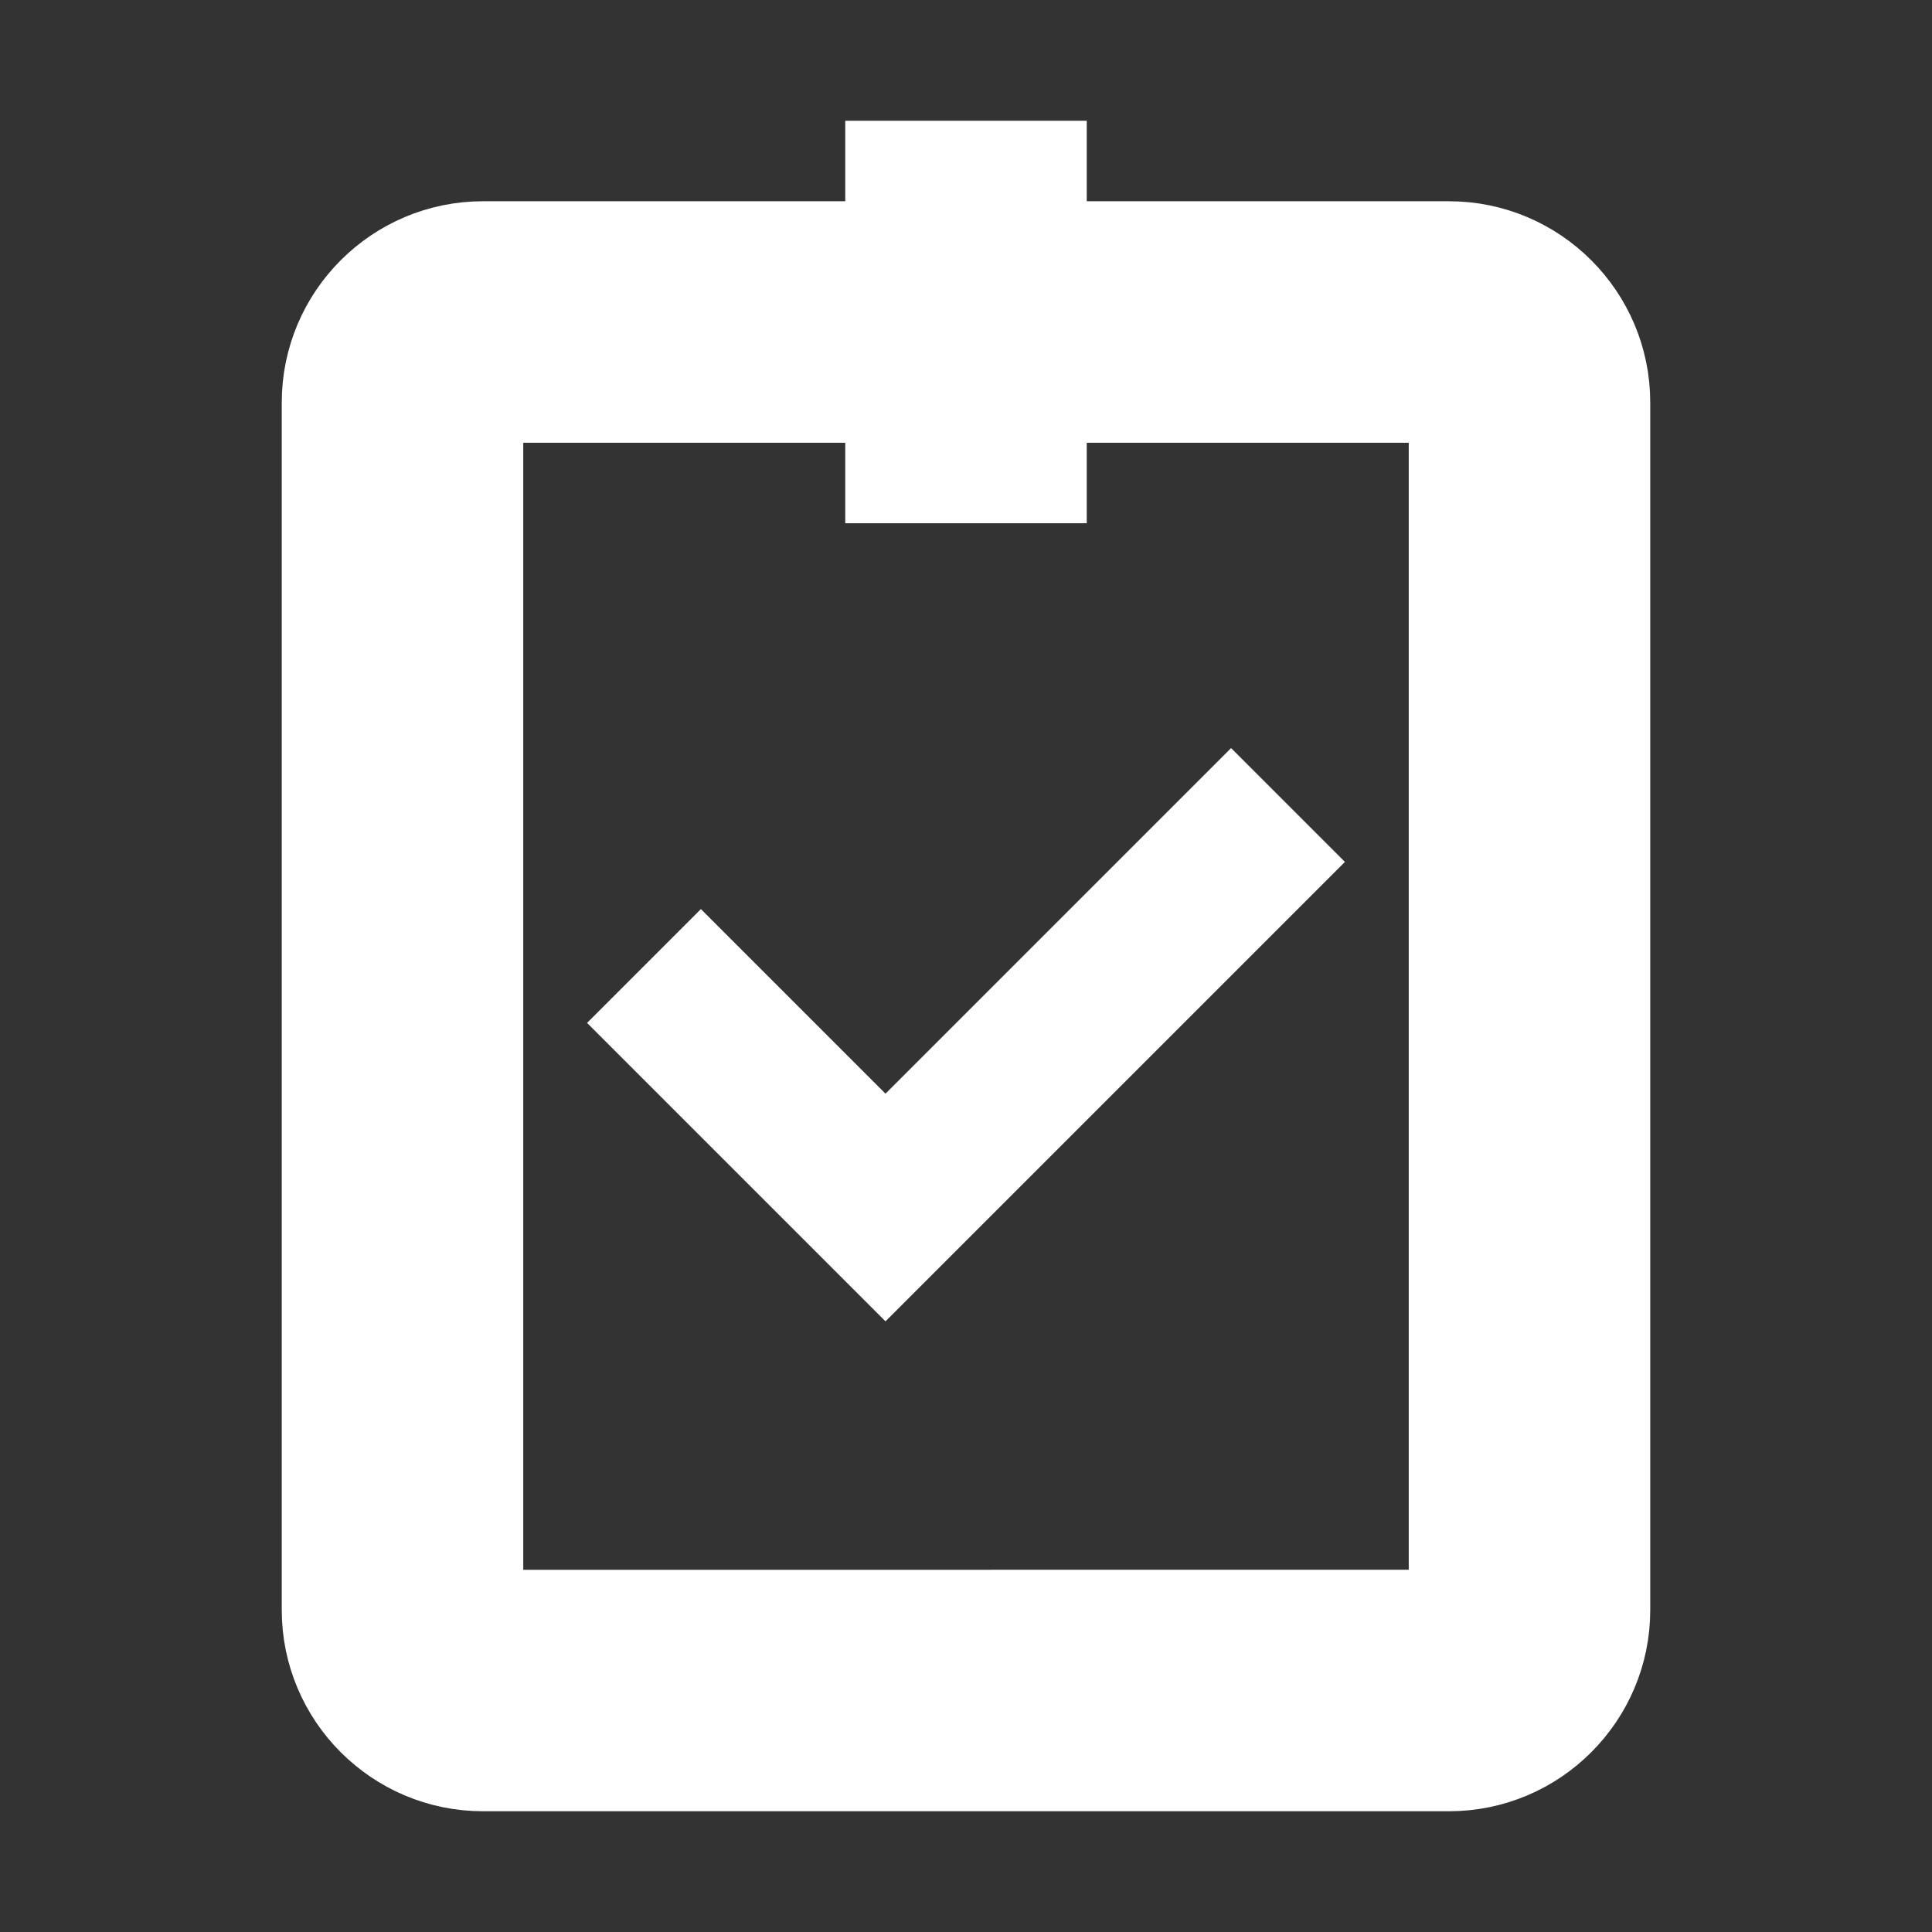 <?xml version="1.0" encoding="iso-8859-1"?><!-- Generator: Adobe Illustrator 22.1.0, SVG Export Plug-In . SVG Version: 6.00 Build 0)  --><svg xmlns="http://www.w3.org/2000/svg" xmlns:xlink="http://www.w3.org/1999/xlink" viewBox="0 0 24 24" width="264px" height="264px" style="stroke: #fff;fill: #fff;"><rect x="0" y="0" width="24" height="24" fill="#333333" stroke="none"/><path d="M4,20V5c0-1.103,0.897-2,2-2h12c1.103,0,2,0.897,2,2v15c0,1.103-0.897,2-2,2H6C4.897,22,4,21.103,4,20z M18,5H6v15.001L18,20V5z"/><rect x="11" y="2" width="2" height="4"/><polyline id="Done__x2014__Displayed_on_the_left_side_of_a_contextual_action_bar__x28_CAB_x29__to_allow_the_user_to_dismiss_it._4_" style="fill:none;stroke:#fff;stroke-width:2;stroke-miterlimit:10;" points="16,10 11,15 8,12 "/></svg>